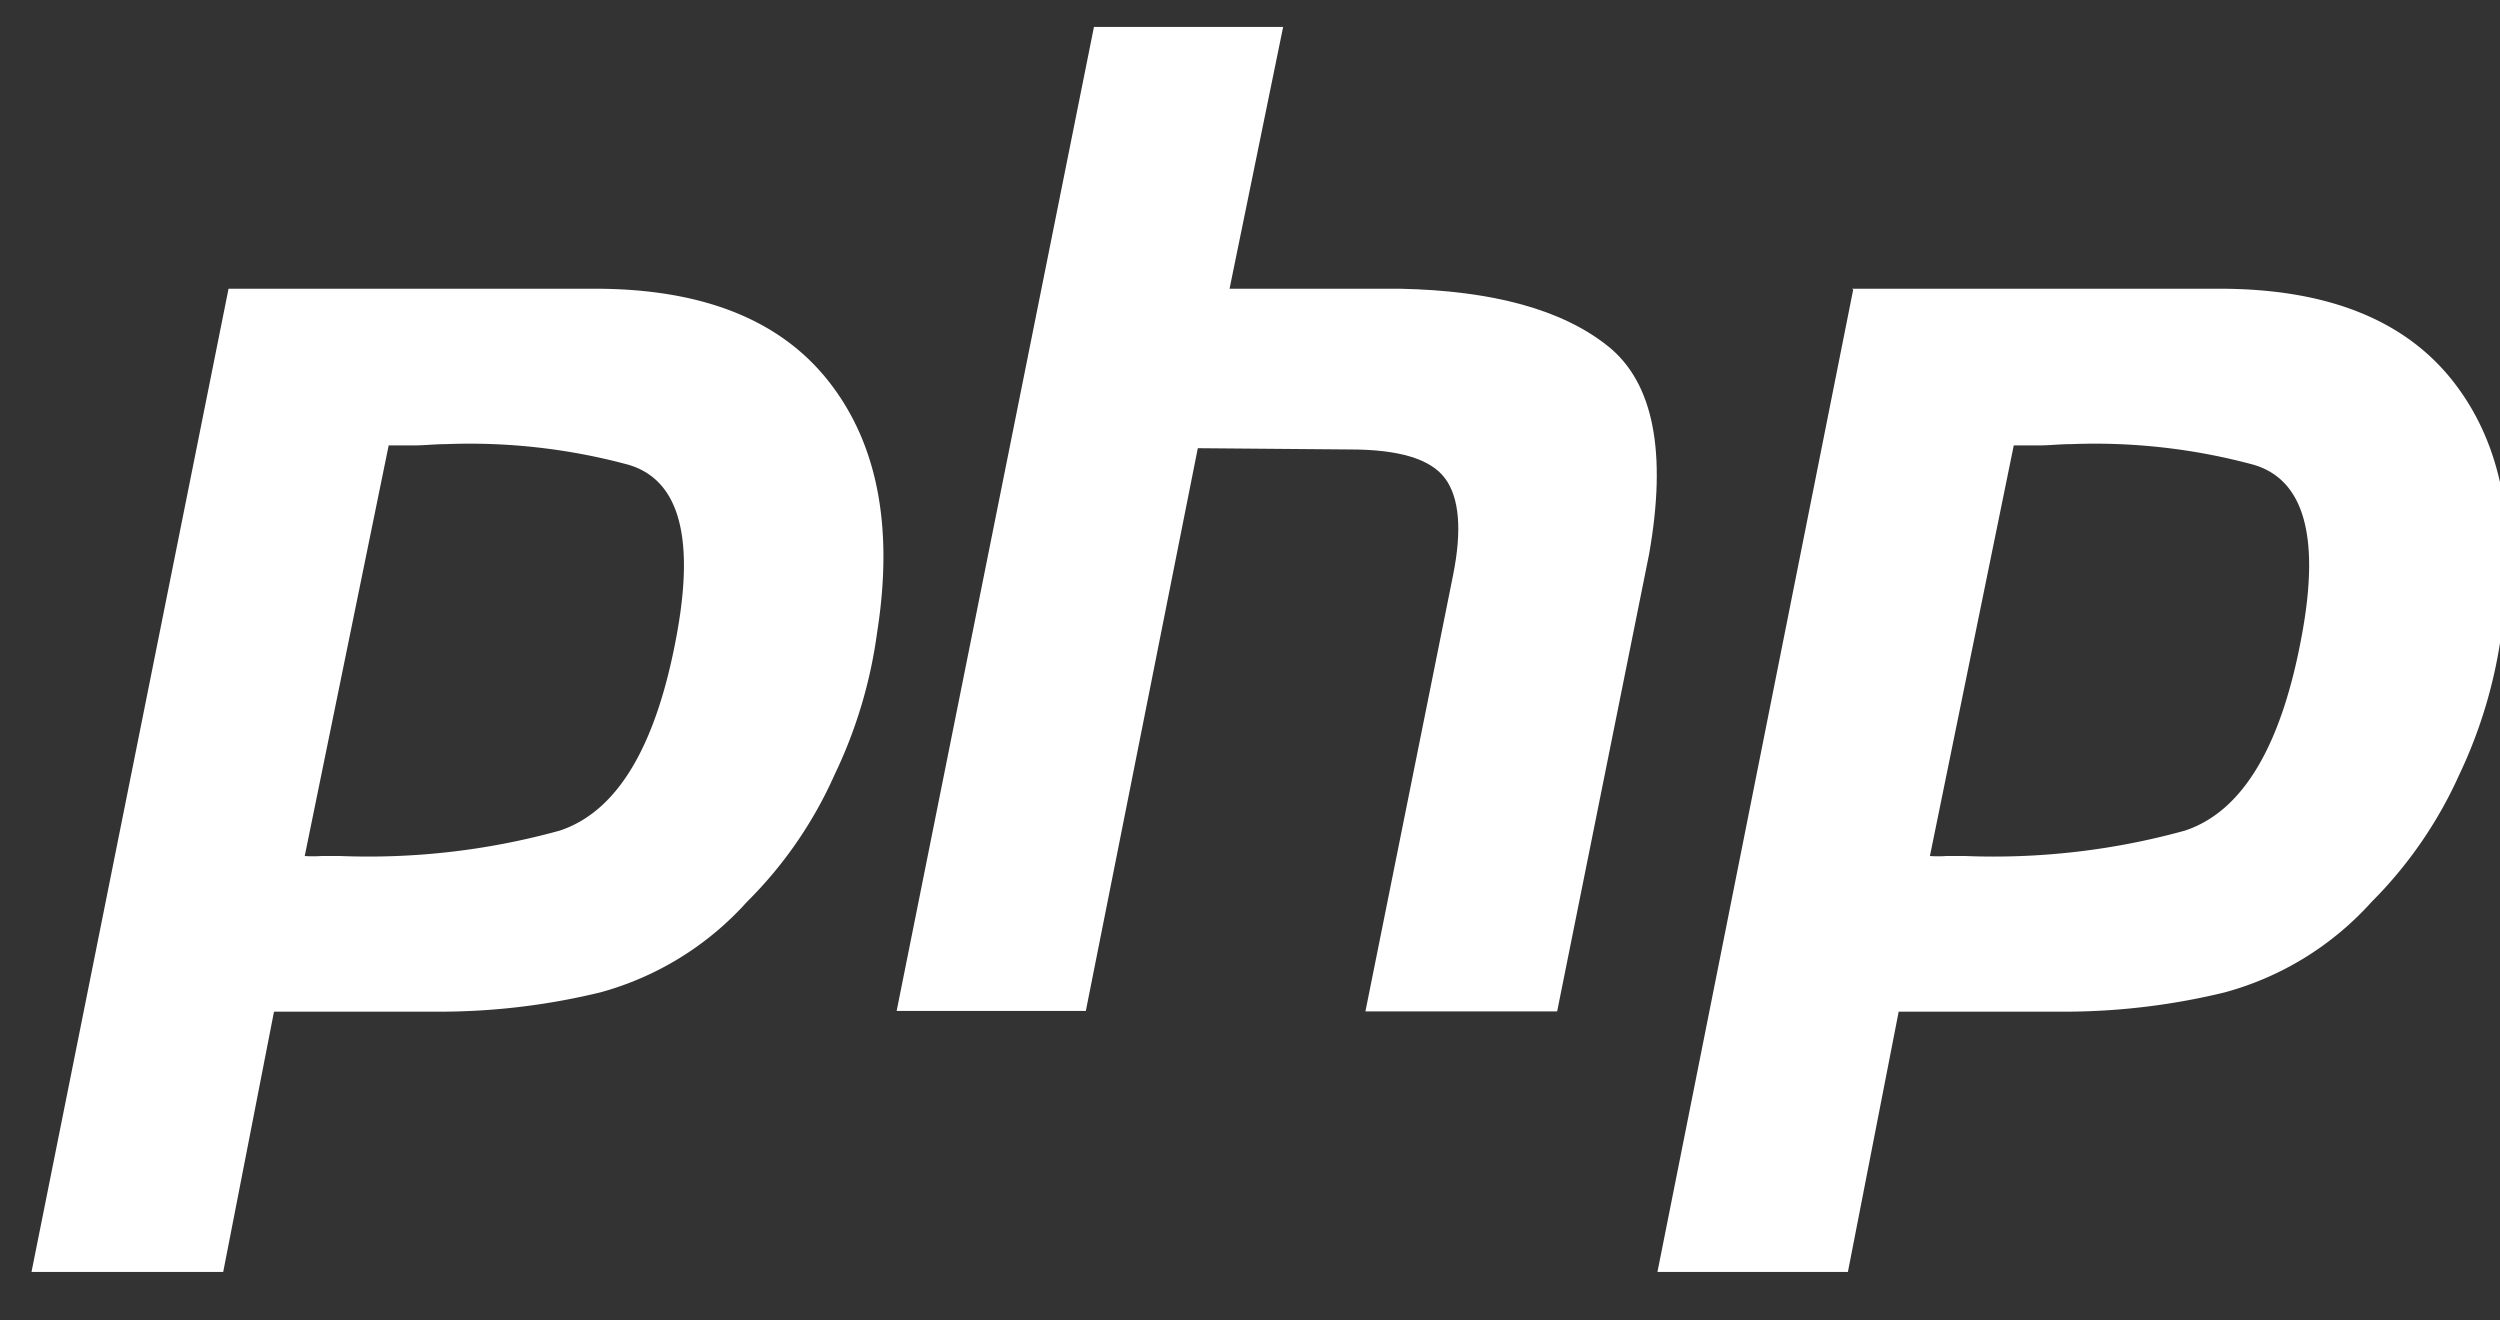 <svg id="Layer_1" data-name="Layer 1" xmlns="http://www.w3.org/2000/svg" viewBox="0 0 98.45 52"><rect x="0" y="0" width="98.45" height="52" fill="#333333" stroke="none"/><path d="M9,11.37H23.42q6.36,0,9.23,3.67t1.89,9.87a18.64,18.64,0,0,1-1.68,5.61,16.46,16.46,0,0,1-3.45,5,12,12,0,0,1-5.77,3.56,26.83,26.83,0,0,1-6.37.76H10.79l-2,10.25H1.24L9,11.37H9m6.31,6.15L12,33.71a4.87,4.87,0,0,0,.65,0h.76a28.23,28.23,0,0,0,8.63-1q3.45-1.14,4.64-7.88,1-5.67-1.94-6.53a23.94,23.94,0,0,0-7.18-.81c-.43,0-.84.05-1.24.05H15.22l0-.05" fill="#fff"/><path d="M43.08,1.06h7.45L48.42,11.37h6.7q5.51.11,8.2,2.26t1.62,8.2l-3.62,18H53.77l3.45-17.17c.36-1.79.25-3.07-.32-3.83s-1.82-1.13-3.73-1.13l-6-.05L42.76,39.81H35.31L43.08,1.06h0" fill="#fff"/><path d="M72.93,11.37H87.4q6.36,0,9.22,3.67t1.89,9.87a18.91,18.91,0,0,1-1.67,5.61,16.83,16.83,0,0,1-3.45,5,12,12,0,0,1-5.78,3.56,26.77,26.77,0,0,1-6.37.76H74.77l-2,10.25h-7.5l7.71-38.69h0m6.32,6.15L76,33.71a4.74,4.74,0,0,0,.65,0h.75a28.26,28.26,0,0,0,8.64-1q3.45-1.14,4.64-7.88,1-5.67-1.94-6.53a23.94,23.94,0,0,0-7.18-.81c-.43,0-.85.05-1.24.05H79.19l.06-.05" fill="#fff"/></svg>